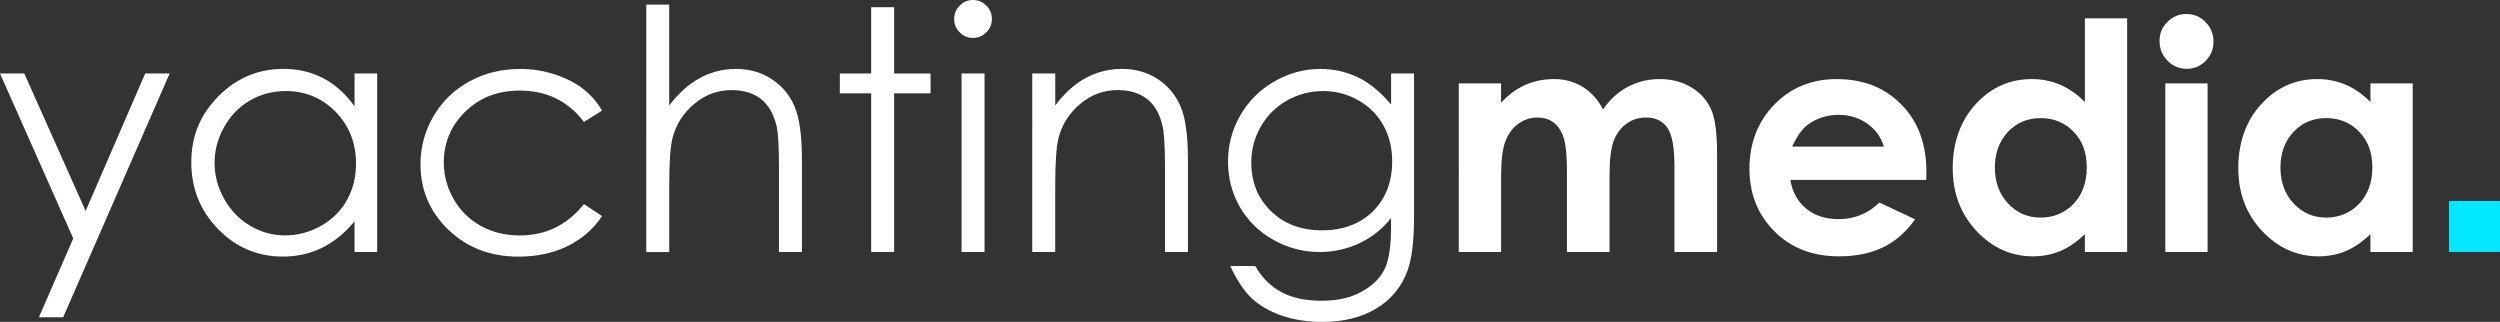 <?xml version="1.0" encoding="UTF-8"?> <svg xmlns="http://www.w3.org/2000/svg" id="Calque_1" data-name="Calque 1" viewBox="0 0 928.67 119.57"><rect x="0" y="0" width="928.67" height="119.57" fill="#333333" stroke="none"/><defs><style> .cls-1 { fill: #00e7ff; } .cls-2 { fill: #fff; } </style></defs><g><path class="cls-2" d="M0,27.3h9.02l22.79,51.06,22.13-51.06h9.08L23.46,117.86h-9.01l12.76-29.28L0,27.3Z"></path><path class="cls-2" d="M140.11,27.3v66.31h-8.41v-11.4c-3.58,4.35-7.59,7.62-12.04,9.81-4.45,2.19-9.31,3.29-14.6,3.29-9.39,0-17.4-3.4-24.04-10.21-6.64-6.8-9.96-15.08-9.96-24.83s3.35-17.71,10.06-24.5c6.7-6.78,14.77-10.18,24.19-10.18,5.44,0,10.37,1.16,14.78,3.47,4.41,2.32,8.28,5.79,11.61,10.42v-12.19h8.41ZM106.01,33.82c-4.75,0-9.13,1.17-13.15,3.5-4.02,2.33-7.21,5.61-9.59,9.83s-3.56,8.68-3.56,13.39,1.2,9.13,3.59,13.39c2.39,4.26,5.61,7.58,9.65,9.95,4.04,2.38,8.37,3.56,13,3.56s9.09-1.18,13.27-3.53c4.18-2.35,7.4-5.54,9.65-9.56,2.25-4.02,3.38-8.54,3.38-13.57,0-7.67-2.53-14.08-7.58-19.24-5.05-5.15-11.27-7.73-18.66-7.73Z"></path><path class="cls-2" d="M223.66,41.08l-6.76,4.21c-5.84-7.76-13.82-11.64-23.92-11.64-8.08,0-14.78,2.6-20.12,7.79-5.34,5.19-8,11.51-8,18.93,0,4.83,1.23,9.38,3.68,13.64,2.46,4.26,5.82,7.57,10.1,9.92,4.28,2.35,9.08,3.53,14.4,3.53,9.74,0,17.69-3.88,23.86-11.64l6.76,4.45c-3.17,4.77-7.43,8.47-12.77,11.11-5.34,2.63-11.43,3.95-18.25,3.95-10.48,0-19.18-3.33-26.08-9.99-6.91-6.66-10.36-14.77-10.36-24.32,0-6.42,1.62-12.38,4.85-17.89,3.23-5.5,7.67-9.8,13.32-12.89,5.65-3.09,11.96-4.63,18.95-4.63,4.39,0,8.62.67,12.71,2.01,4.08,1.34,7.55,3.09,10.39,5.24,2.84,2.15,5.26,4.9,7.25,8.23Z"></path><path class="cls-2" d="M240.06,1.71h8.53v37.48c3.45-4.55,7.25-7.95,11.4-10.21s8.63-3.38,13.47-3.38,9.35,1.26,13.19,3.78c3.84,2.52,6.67,5.9,8.5,10.15,1.83,4.25,2.74,10.9,2.74,19.96v34.13h-8.53v-31.63c0-7.64-.3-12.74-.91-15.3-1.06-4.39-2.98-7.69-5.76-9.9-2.78-2.21-6.43-3.32-10.94-3.32-5.16,0-9.78,1.71-13.86,5.12-4.08,3.41-6.77,7.64-8.07,12.68-.81,3.25-1.22,9.26-1.22,18.04v24.32h-8.53V1.71Z"></path><path class="cls-2" d="M323.61,2.68h8.53v24.62h13.53v7.37h-13.53v58.93h-8.53v-58.93h-11.64v-7.37h11.64V2.68Z"></path><path class="cls-2" d="M361.42,0c1.94,0,3.6.69,4.98,2.07,1.38,1.38,2.06,3.05,2.06,5s-.69,3.56-2.06,4.94c-1.38,1.38-3.03,2.07-4.98,2.07s-3.54-.69-4.92-2.07c-1.38-1.38-2.06-3.03-2.06-4.94s.69-3.62,2.06-5c1.38-1.38,3.01-2.07,4.92-2.07ZM357.19,27.3h8.53v66.31h-8.53V27.3Z"></path><path class="cls-2" d="M383.46,27.3h8.53v11.88c3.41-4.55,7.19-7.95,11.34-10.21,4.14-2.25,8.65-3.38,13.53-3.38s9.35,1.26,13.19,3.78c3.84,2.52,6.67,5.91,8.5,10.18,1.83,4.27,2.74,10.91,2.74,19.93v34.13h-8.53v-31.63c0-7.64-.32-12.74-.95-15.3-.99-4.39-2.89-7.69-5.69-9.9-2.8-2.21-6.46-3.32-10.97-3.32-5.16,0-9.78,1.71-13.87,5.12-4.08,3.41-6.78,7.64-8.08,12.68-.81,3.29-1.22,9.3-1.22,18.04v24.32h-8.53V27.3Z"></path><path class="cls-2" d="M516.74,27.3h8.53v52.84c0,9.3-.81,16.11-2.44,20.42-2.24,6.09-6.12,10.79-11.64,14.08s-12.17,4.94-19.93,4.94c-5.69,0-10.8-.81-15.33-2.41-4.53-1.61-8.22-3.77-11.06-6.48-2.84-2.71-5.46-6.67-7.86-11.89h9.26c2.52,4.39,5.78,7.64,9.76,9.75,3.99,2.11,8.93,3.17,14.83,3.17s10.73-1.08,14.74-3.25c4.01-2.17,6.87-4.89,8.57-8.17,1.71-3.28,2.56-8.57,2.56-15.88v-3.41c-3.21,4.06-7.14,7.18-11.77,9.35-4.64,2.17-9.56,3.26-14.76,3.26-6.1,0-11.83-1.51-17.2-4.54-5.37-3.03-9.52-7.1-12.44-12.22-2.93-5.12-4.39-10.75-4.39-16.88s1.52-11.85,4.58-17.16c3.05-5.3,7.27-9.5,12.66-12.58,5.39-3.09,11.07-4.63,17.05-4.63,4.96,0,9.59,1.03,13.88,3.08,4.29,2.05,8.43,5.43,12.41,10.15v-11.52ZM491.57,33.82c-4.83,0-9.32,1.17-13.47,3.5-4.14,2.34-7.4,5.57-9.75,9.69-2.36,4.12-3.54,8.58-3.54,13.38,0,7.27,2.44,13.29,7.31,18.04,4.88,4.75,11.19,7.13,18.95,7.13s14.15-2.36,18.92-7.07c4.77-4.71,7.16-10.91,7.16-18.59,0-5-1.1-9.46-3.29-13.38-2.19-3.92-5.3-7.02-9.32-9.29-4.02-2.27-8.35-3.41-12.98-3.41Z"></path><path class="cls-2" d="M541.88,30.99h15.71v7.19c2.69-2.95,5.67-5.16,8.96-6.62,3.28-1.46,6.86-2.19,10.74-2.19s7.45.96,10.6,2.88c3.15,1.92,5.68,4.72,7.6,8.4,2.5-3.68,5.56-6.48,9.19-8.4,3.63-1.92,7.59-2.88,11.89-2.88s8.37,1.04,11.75,3.11c3.38,2.07,5.81,4.78,7.29,8.12s2.22,8.77,2.22,16.29v36.72h-15.83v-31.77c0-7.1-.88-11.9-2.65-14.42-1.77-2.51-4.41-3.77-7.94-3.77-2.69,0-5.09.77-7.22,2.3-2.13,1.54-3.71,3.65-4.75,6.36-1.04,2.71-1.55,7.05-1.55,13.04v28.26h-15.83v-30.33c0-5.6-.41-9.66-1.24-12.17-.83-2.51-2.07-4.38-3.72-5.61-1.65-1.23-3.65-1.84-6-1.84-2.62,0-4.99.78-7.12,2.33-2.14,1.55-3.73,3.73-4.79,6.53-1.06,2.8-1.59,7.21-1.59,13.24v27.86h-15.71V30.99Z"></path><path class="cls-2" d="M715.53,66.84h-50.48c.73,4.45,2.68,7.99,5.84,10.62s7.2,3.94,12.12,3.94c5.87,0,10.92-2.05,15.14-6.16l13.24,6.22c-3.3,4.68-7.25,8.14-11.86,10.39-4.6,2.25-10.07,3.37-16.4,3.37-9.82,0-17.82-3.1-24-9.29-6.18-6.2-9.27-13.96-9.27-23.28s3.08-17.49,9.24-23.8c6.16-6.31,13.88-9.47,23.17-9.47,9.86,0,17.88,3.16,24.06,9.47,6.18,6.31,9.27,14.65,9.27,25.01l-.06,2.99ZM699.81,54.47c-1.04-3.49-3.08-6.33-6.14-8.52-3.06-2.19-6.6-3.28-10.64-3.28-4.38,0-8.23,1.23-11.53,3.68-2.08,1.54-4,4.24-5.77,8.12h34.07Z"></path><path class="cls-2" d="M774.46,6.81h15.71v86.8h-15.71v-6.62c-3.07,2.92-6.14,5.02-9.23,6.3-3.09,1.29-6.43,1.93-10.03,1.93-8.09,0-15.08-3.14-20.98-9.41-5.9-6.27-8.85-14.07-8.85-23.4s2.86-17.59,8.57-23.77c5.71-6.18,12.65-9.27,20.81-9.27,3.76,0,7.28.71,10.58,2.13,3.3,1.42,6.34,3.55,9.14,6.39V6.81ZM757.95,43.88c-4.86,0-8.89,1.72-12.1,5.15-3.21,3.43-4.82,7.84-4.82,13.21s1.63,9.86,4.9,13.35c3.27,3.49,7.29,5.24,12.08,5.24s9.03-1.72,12.28-5.15c3.25-3.43,4.88-7.93,4.88-13.5s-1.63-9.86-4.88-13.24c-3.25-3.38-7.36-5.07-12.33-5.07Z"></path><path class="cls-2" d="M812.19,5.2c2.75,0,5.12,1,7.09,2.99,1.97,2,2.96,4.41,2.96,7.25s-.98,5.19-2.93,7.17c-1.95,1.98-4.29,2.96-7,2.96s-5.17-1.01-7.15-3.02c-1.97-2.01-2.96-4.46-2.96-7.34s.97-5.12,2.93-7.08c1.95-1.96,4.3-2.94,7.06-2.94ZM804.34,30.99h15.71v62.62h-15.71V30.99Z"></path><path class="cls-2" d="M880.54,30.99h15.71v62.62h-15.71v-6.62c-3.07,2.92-6.14,5.02-9.23,6.3-3.09,1.29-6.43,1.93-10.03,1.93-8.09,0-15.08-3.14-20.98-9.41-5.9-6.27-8.85-14.07-8.85-23.4s2.86-17.59,8.57-23.77c5.71-6.18,12.65-9.27,20.81-9.27,3.76,0,7.28.71,10.58,2.13,3.3,1.42,6.34,3.55,9.14,6.39v-6.91ZM864.03,43.88c-4.86,0-8.89,1.72-12.1,5.15-3.21,3.43-4.82,7.84-4.82,13.21s1.63,9.86,4.9,13.35c3.27,3.49,7.29,5.24,12.08,5.24s9.03-1.72,12.28-5.15c3.25-3.43,4.88-7.93,4.88-13.5s-1.63-9.86-4.88-13.24c-3.25-3.38-7.36-5.07-12.33-5.07Z"></path></g><rect class="cls-1" x="909.72" y="74.66" width="18.95" height="18.95"></rect></svg> 